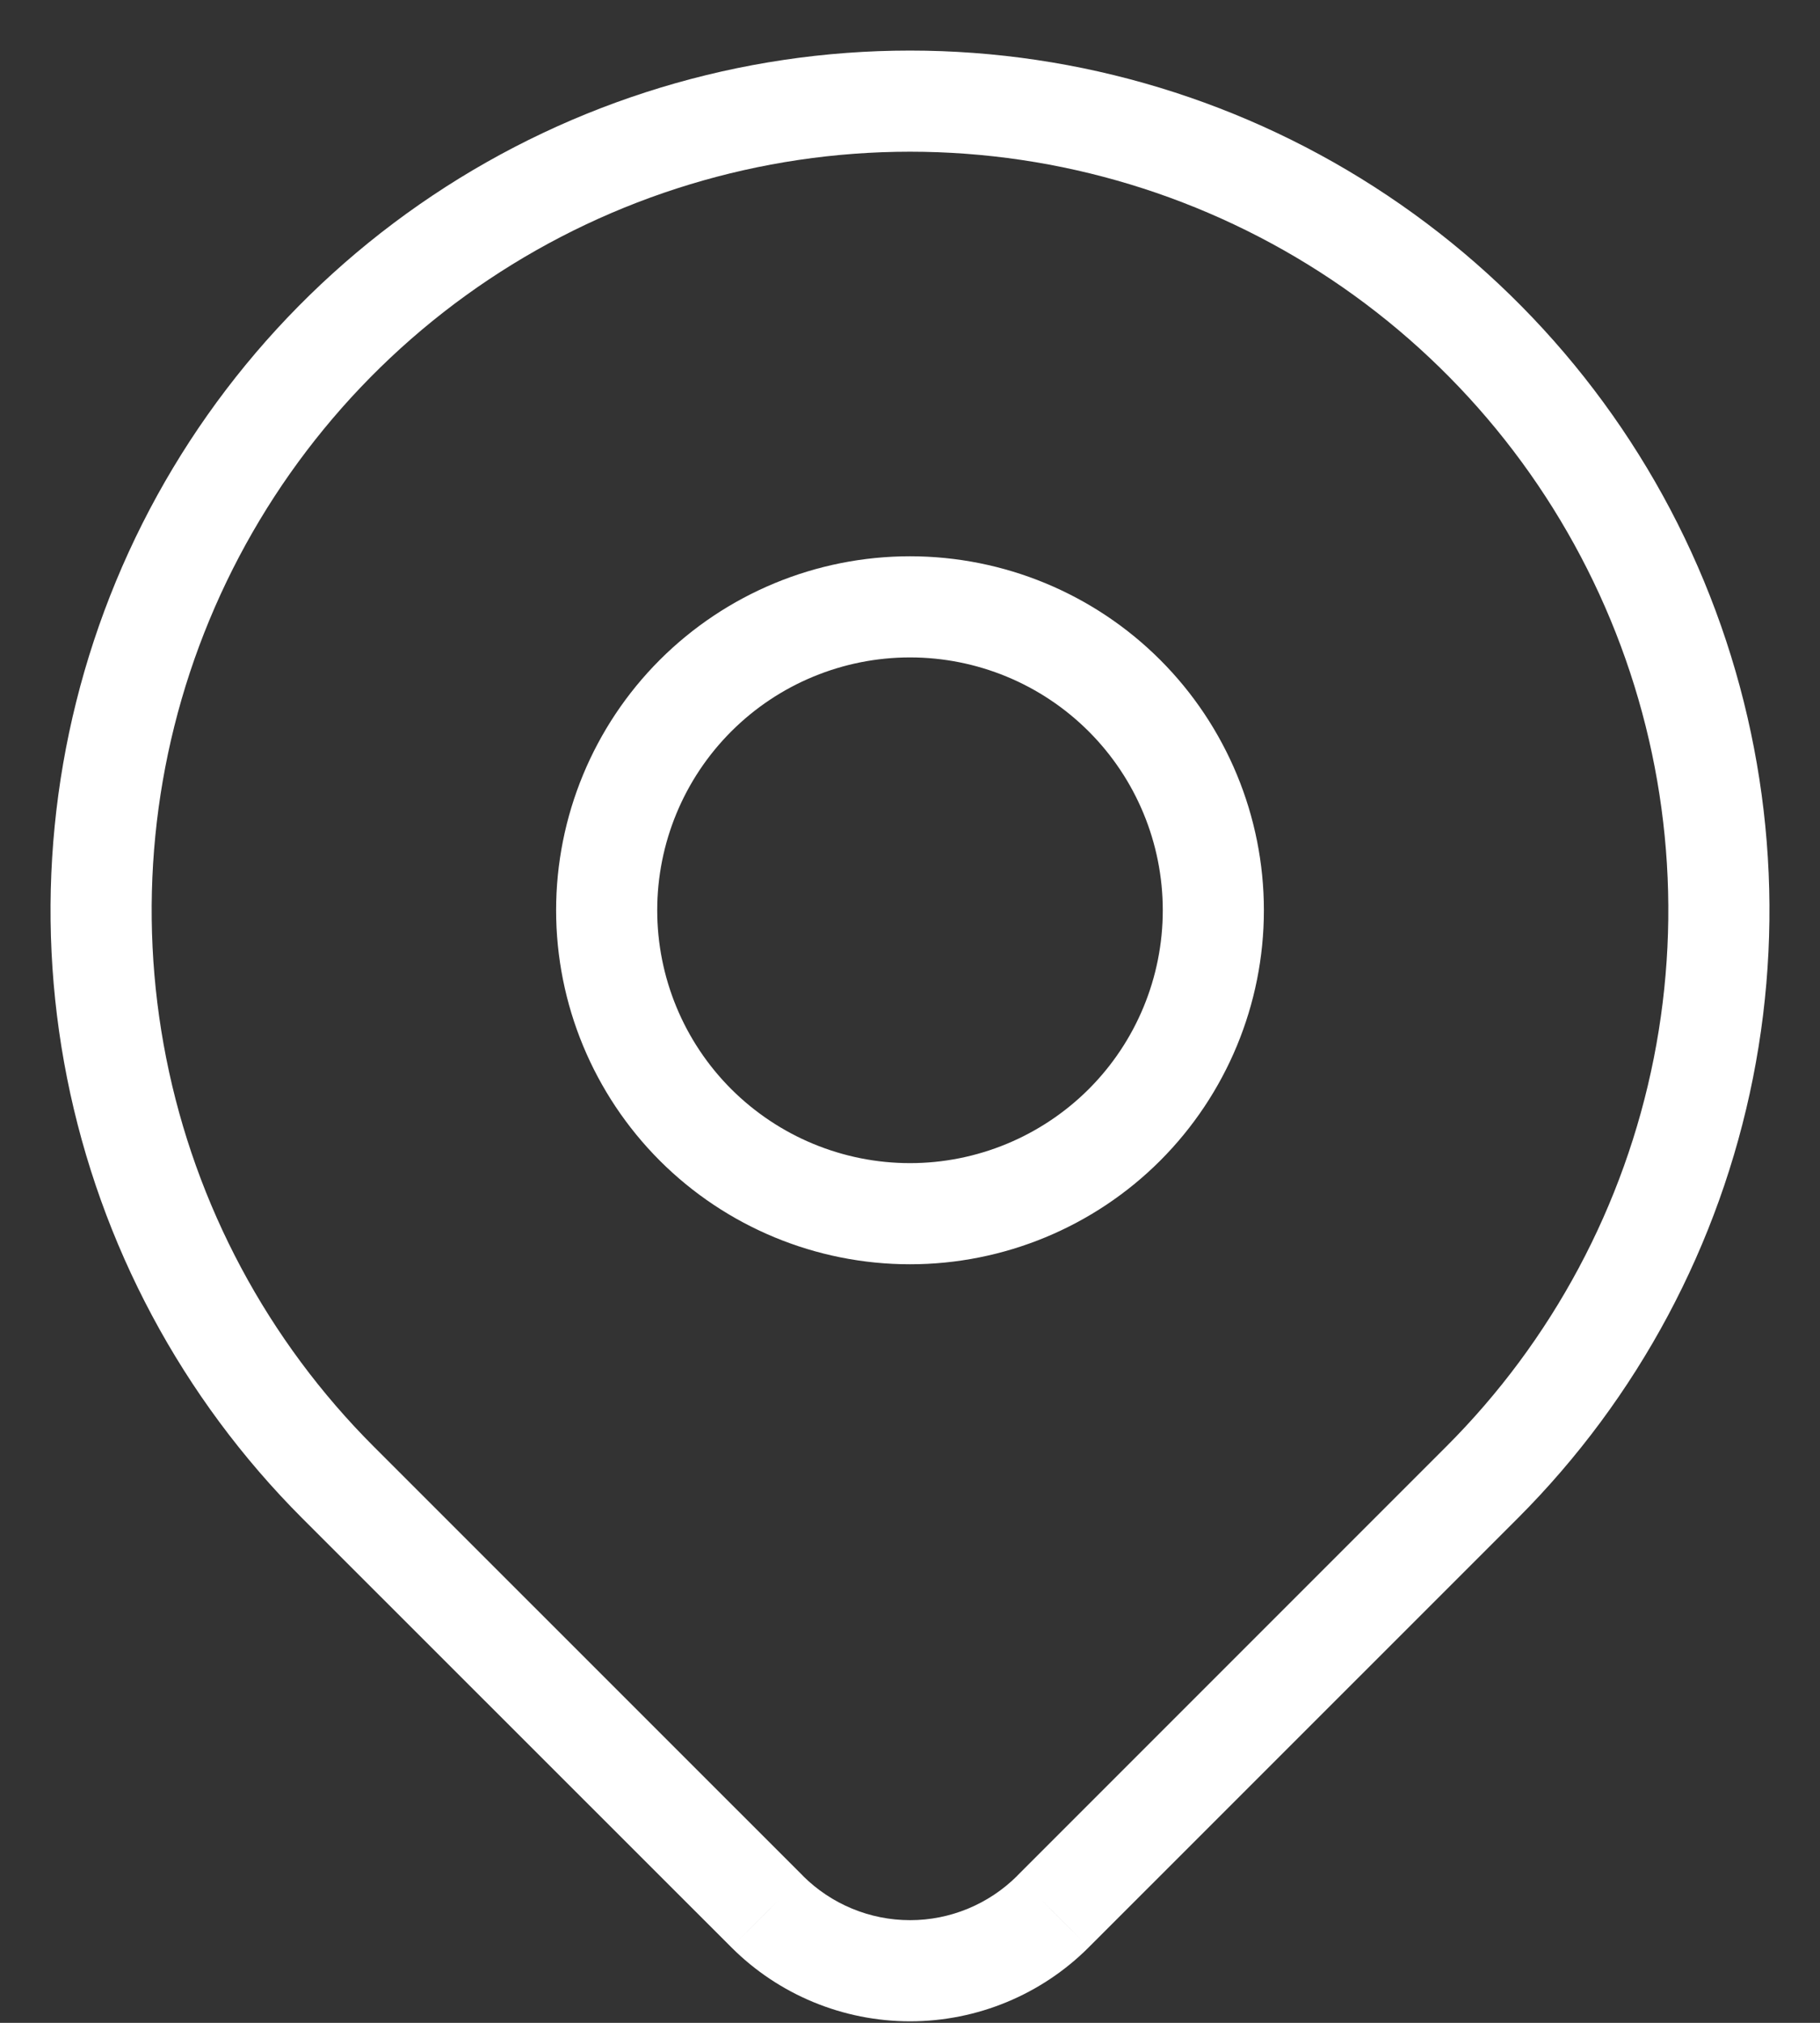 <svg width="18" height="20" viewBox="0 0 18 20" fill="none" xmlns="http://www.w3.org/2000/svg">
<rect x="0" y="0" width="18" height="20" fill="#333333" stroke="none"/>
<path d="M14.657 14.657L15.011 15.011L15.011 15.011L14.657 14.657ZM10.414 18.9L10.767 19.254L10.768 19.253L10.414 18.9ZM7.587 18.9L7.233 19.253L7.234 19.254L7.587 18.9ZM3.343 14.657L2.989 15.011L2.989 15.011L3.343 14.657ZM5.5 9C5.5 9.928 5.869 10.818 6.525 11.475L7.232 10.768C6.763 10.299 6.5 9.663 6.5 9H5.5ZM6.525 11.475C7.181 12.131 8.072 12.5 9 12.5V11.5C8.337 11.5 7.701 11.236 7.232 10.768L6.525 11.475ZM9 12.5C9.928 12.5 10.819 12.131 11.475 11.475L10.768 10.768C10.299 11.236 9.663 11.5 9 11.5V12.5ZM11.475 11.475C12.131 10.818 12.5 9.928 12.5 9H11.5C11.5 9.663 11.237 10.299 10.768 10.768L11.475 11.475ZM12.5 9C12.5 8.072 12.131 7.181 11.475 6.525L10.768 7.232C11.237 7.701 11.5 8.337 11.5 9H12.5ZM11.475 6.525C10.819 5.869 9.928 5.5 9 5.5V6.5C9.663 6.5 10.299 6.763 10.768 7.232L11.475 6.525ZM9 5.5C8.072 5.5 7.181 5.869 6.525 6.525L7.232 7.232C7.701 6.763 8.337 6.5 9 6.5V5.5ZM6.525 6.525C5.869 7.181 5.5 8.072 5.5 9H6.5C6.5 8.337 6.763 7.701 7.232 7.232L6.525 6.525ZM14.303 14.303L10.06 18.546L10.768 19.253L15.011 15.011L14.303 14.303ZM10.061 18.546C9.779 18.827 9.398 18.985 9.001 18.985V19.985C9.663 19.985 10.299 19.722 10.767 19.254L10.061 18.546ZM9.001 18.985C8.603 18.985 8.222 18.827 7.94 18.546L7.234 19.254C7.702 19.722 8.338 19.985 9.001 19.985V18.985ZM7.941 18.546L3.697 14.303L2.989 15.011L7.233 19.253L7.941 18.546ZM3.697 14.303C2.648 13.255 1.933 11.918 1.644 10.463L0.663 10.658C0.991 12.307 1.801 13.822 2.989 15.011L3.697 14.303ZM1.644 10.463C1.355 9.008 1.503 7.5 2.071 6.13L1.147 5.747C0.504 7.3 0.335 9.01 0.663 10.658L1.644 10.463ZM2.071 6.13C2.639 4.76 3.6 3.588 4.833 2.764L4.278 1.933C2.88 2.867 1.79 4.194 1.147 5.747L2.071 6.13ZM4.833 2.764C6.067 1.94 7.517 1.5 9 1.5V0.5C7.319 0.5 5.676 0.999 4.278 1.933L4.833 2.764ZM9 1.5C10.483 1.5 11.933 1.94 13.167 2.764L13.722 1.933C12.325 0.999 10.681 0.5 9 0.5V1.5ZM13.167 2.764C14.4 3.588 15.361 4.76 15.929 6.13L16.853 5.747C16.21 4.194 15.12 2.867 13.722 1.933L13.167 2.764ZM15.929 6.13C16.497 7.5 16.645 9.008 16.356 10.463L17.337 10.658C17.665 9.01 17.496 7.3 16.853 5.747L15.929 6.13ZM16.356 10.463C16.067 11.918 15.352 13.255 14.303 14.303L15.011 15.011C16.199 13.822 17.009 12.307 17.337 10.658L16.356 10.463Z" fill="white"/>
</svg>
